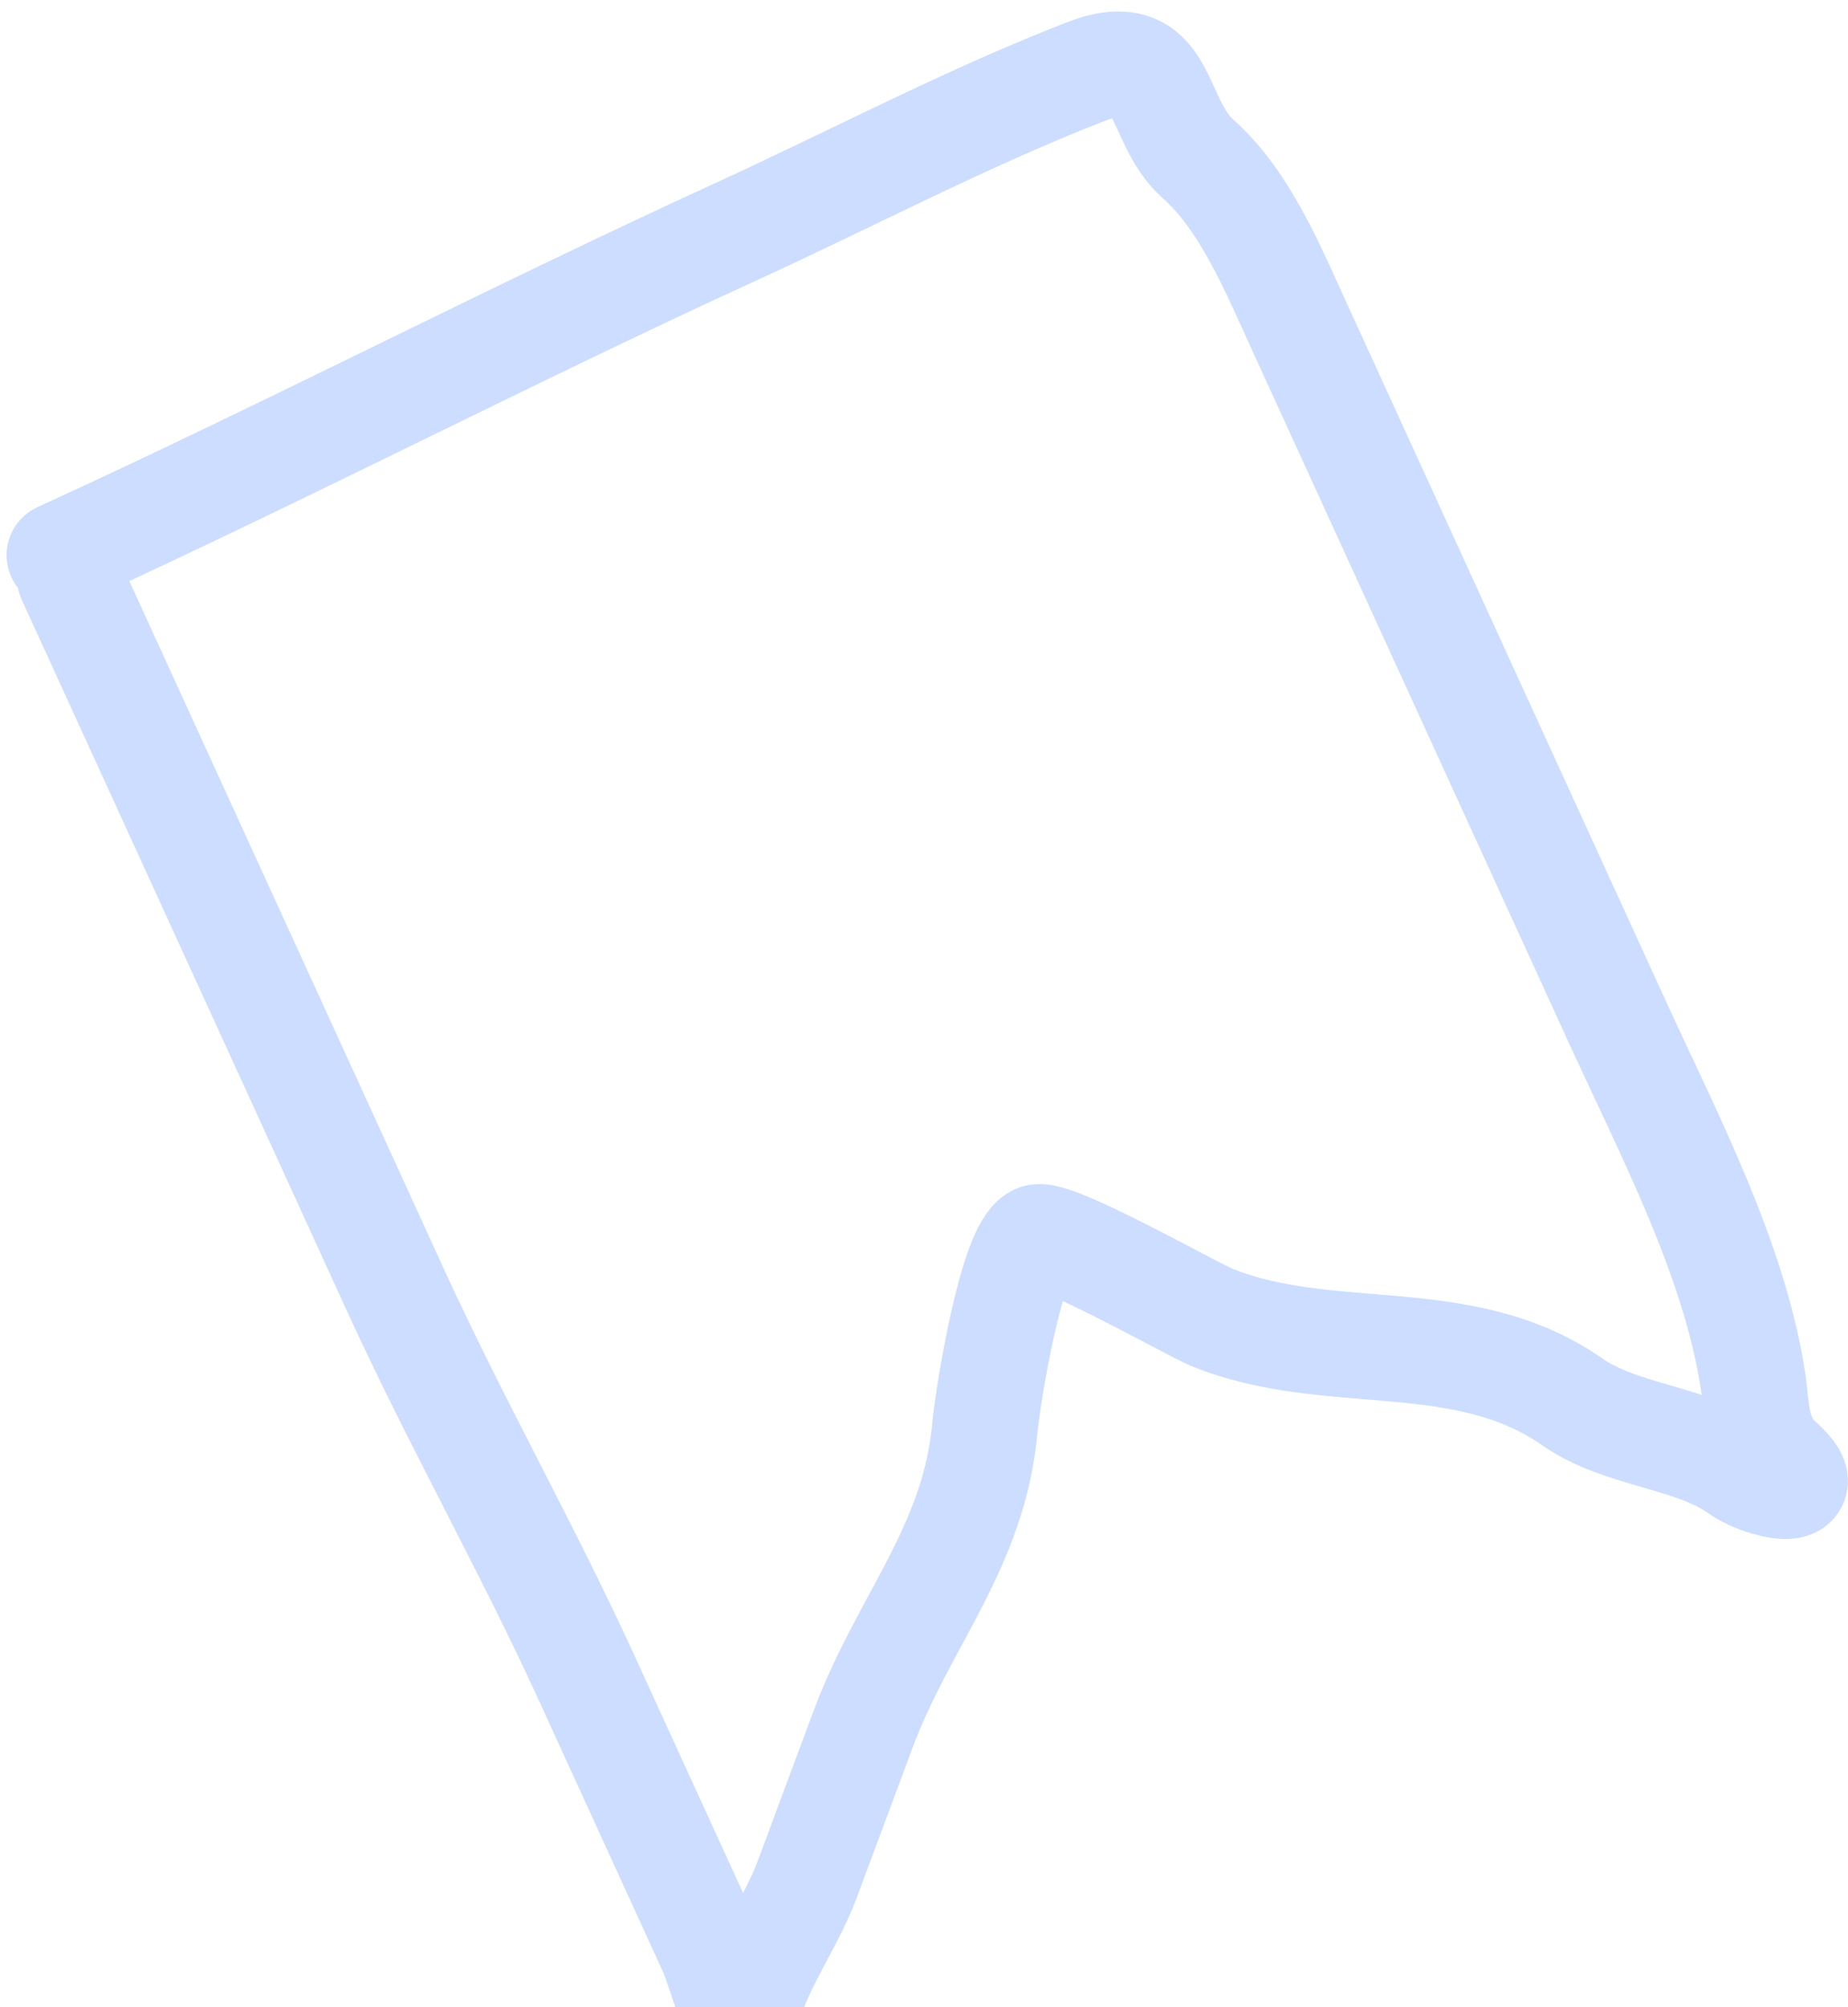 <?xml version="1.0" encoding="UTF-8"?> <svg xmlns="http://www.w3.org/2000/svg" width="35" height="38" viewBox="0 0 35 38" fill="none"> <path opacity="0.2" d="M1.125 10.511C5.472 8.522 9.69 6.331 13.943 4.385C16.137 3.381 18.316 2.229 20.564 1.356C22.118 0.753 21.848 2.264 22.691 3.009C23.577 3.791 24.119 5.11 24.616 6.197C26.6 10.534 28.623 14.956 30.624 19.331C31.609 21.483 32.851 23.841 33.201 26.144C33.272 26.611 33.242 27.238 33.695 27.639C34.556 28.399 33.356 28.137 32.941 27.838C32.053 27.201 30.705 27.188 29.781 26.542C27.708 25.093 25.184 25.845 22.952 24.94C22.576 24.788 19.935 23.287 19.634 23.425C19.154 23.644 18.706 26.448 18.654 27.023C18.448 29.305 17.116 30.672 16.343 32.747C15.99 33.696 15.638 34.642 15.283 35.594C14.956 36.472 14.255 37.383 14.11 38.29C14.028 38.796 13.671 37.363 13.458 36.896C13.209 36.353 12.961 35.811 12.713 35.268C12.183 34.11 11.654 32.952 11.124 31.795C9.979 29.291 8.639 26.936 7.481 24.404C5.429 19.918 3.376 15.431 1.324 10.945" stroke="#0058FF" stroke-width="2" stroke-linecap="round"></path> </svg> 
